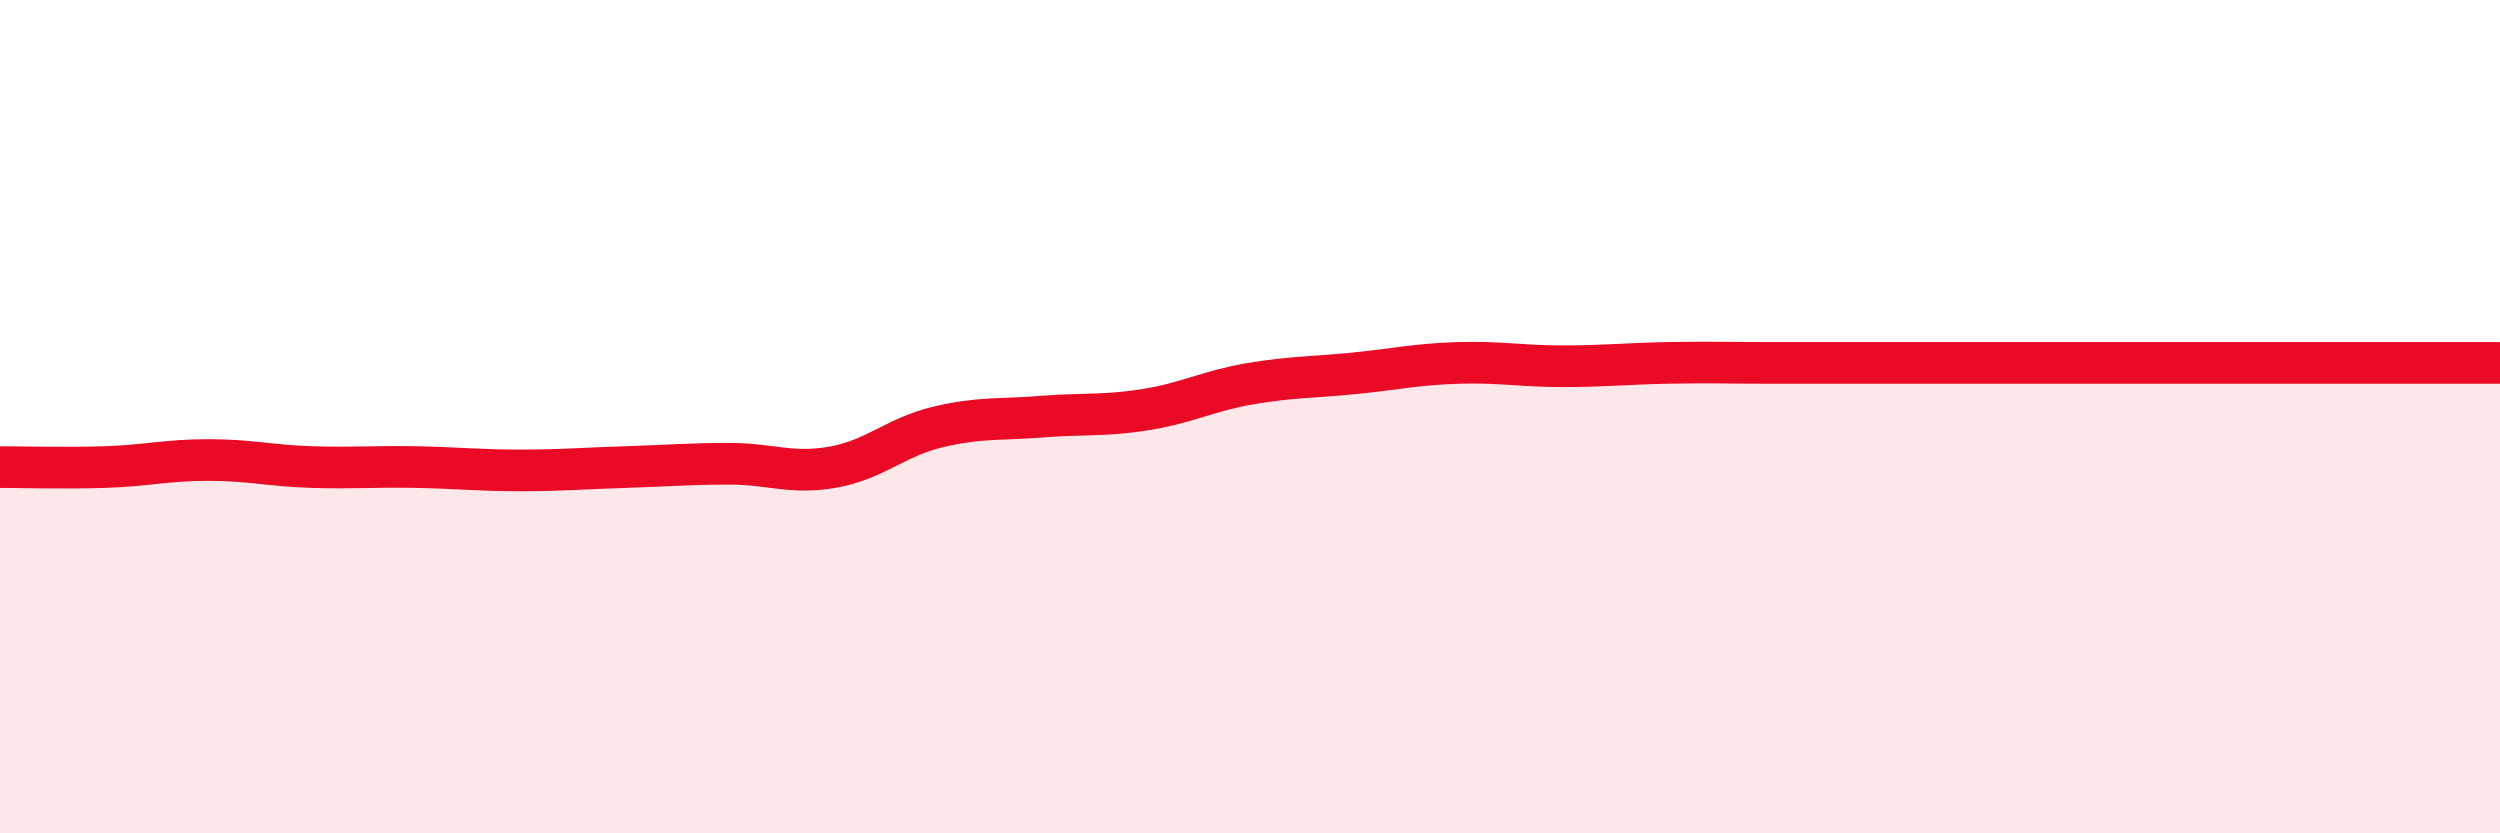 
    <svg width="60" height="20" viewBox="0 0 60 20" xmlns="http://www.w3.org/2000/svg">
      <path
        d="M 0,11.21 C 0.5,11.21 1.5,11.24 2.5,11.21 C 3.5,11.18 4,11.04 5,11.04 C 6,11.04 6.5,11.18 7.5,11.21 C 8.5,11.24 9,11.19 10,11.21 C 11,11.23 11.5,11.29 12.5,11.29 C 13.5,11.29 14,11.24 15,11.21 C 16,11.18 16.5,11.13 17.5,11.13 C 18.5,11.13 19,11.39 20,11.21 C 21,11.03 21.5,10.49 22.5,10.25 C 23.5,10.01 24,10.08 25,10 C 26,9.92 26.5,9.99 27.5,9.83 C 28.5,9.67 29,9.38 30,9.21 C 31,9.04 31.5,9.06 32.5,8.96 C 33.5,8.86 34,8.74 35,8.71 C 36,8.68 36.5,8.79 37.5,8.79 C 38.5,8.79 39,8.73 40,8.71 C 41,8.69 41.5,8.71 42.5,8.71 C 43.5,8.71 44,8.71 45,8.71 C 46,8.71 46.5,8.71 47.5,8.71 C 48.5,8.71 49,8.71 50,8.71 C 51,8.71 51.5,8.71 52.5,8.71 C 53.5,8.71 53.5,8.71 55,8.71 C 56.5,8.71 59,8.71 60,8.71L60 20L0 20Z"
        fill="#EB0A25"
        opacity="0.1"
        stroke-linecap="round"
        stroke-linejoin="round"
      />
      <path
        d="M 0,11.21 C 0.5,11.21 1.5,11.24 2.5,11.21 C 3.5,11.18 4,11.04 5,11.04 C 6,11.04 6.5,11.18 7.5,11.21 C 8.5,11.24 9,11.19 10,11.21 C 11,11.23 11.5,11.29 12.5,11.29 C 13.5,11.29 14,11.24 15,11.21 C 16,11.18 16.5,11.13 17.5,11.13 C 18.5,11.13 19,11.39 20,11.21 C 21,11.03 21.5,10.49 22.5,10.25 C 23.5,10.01 24,10.08 25,10 C 26,9.92 26.5,9.99 27.5,9.83 C 28.5,9.67 29,9.38 30,9.21 C 31,9.04 31.5,9.06 32.5,8.96 C 33.5,8.86 34,8.74 35,8.71 C 36,8.68 36.5,8.79 37.5,8.79 C 38.5,8.79 39,8.73 40,8.71 C 41,8.69 41.5,8.71 42.5,8.71 C 43.5,8.71 44,8.71 45,8.71 C 46,8.71 46.5,8.71 47.5,8.71 C 48.5,8.71 49,8.71 50,8.71 C 51,8.71 51.5,8.71 52.5,8.71 C 53.5,8.71 53.5,8.71 55,8.71 C 56.5,8.71 59,8.71 60,8.71"
        stroke="#EB0A25"
        stroke-width="1"
        fill="none"
        stroke-linecap="round"
        stroke-linejoin="round"
      />
    </svg>
  